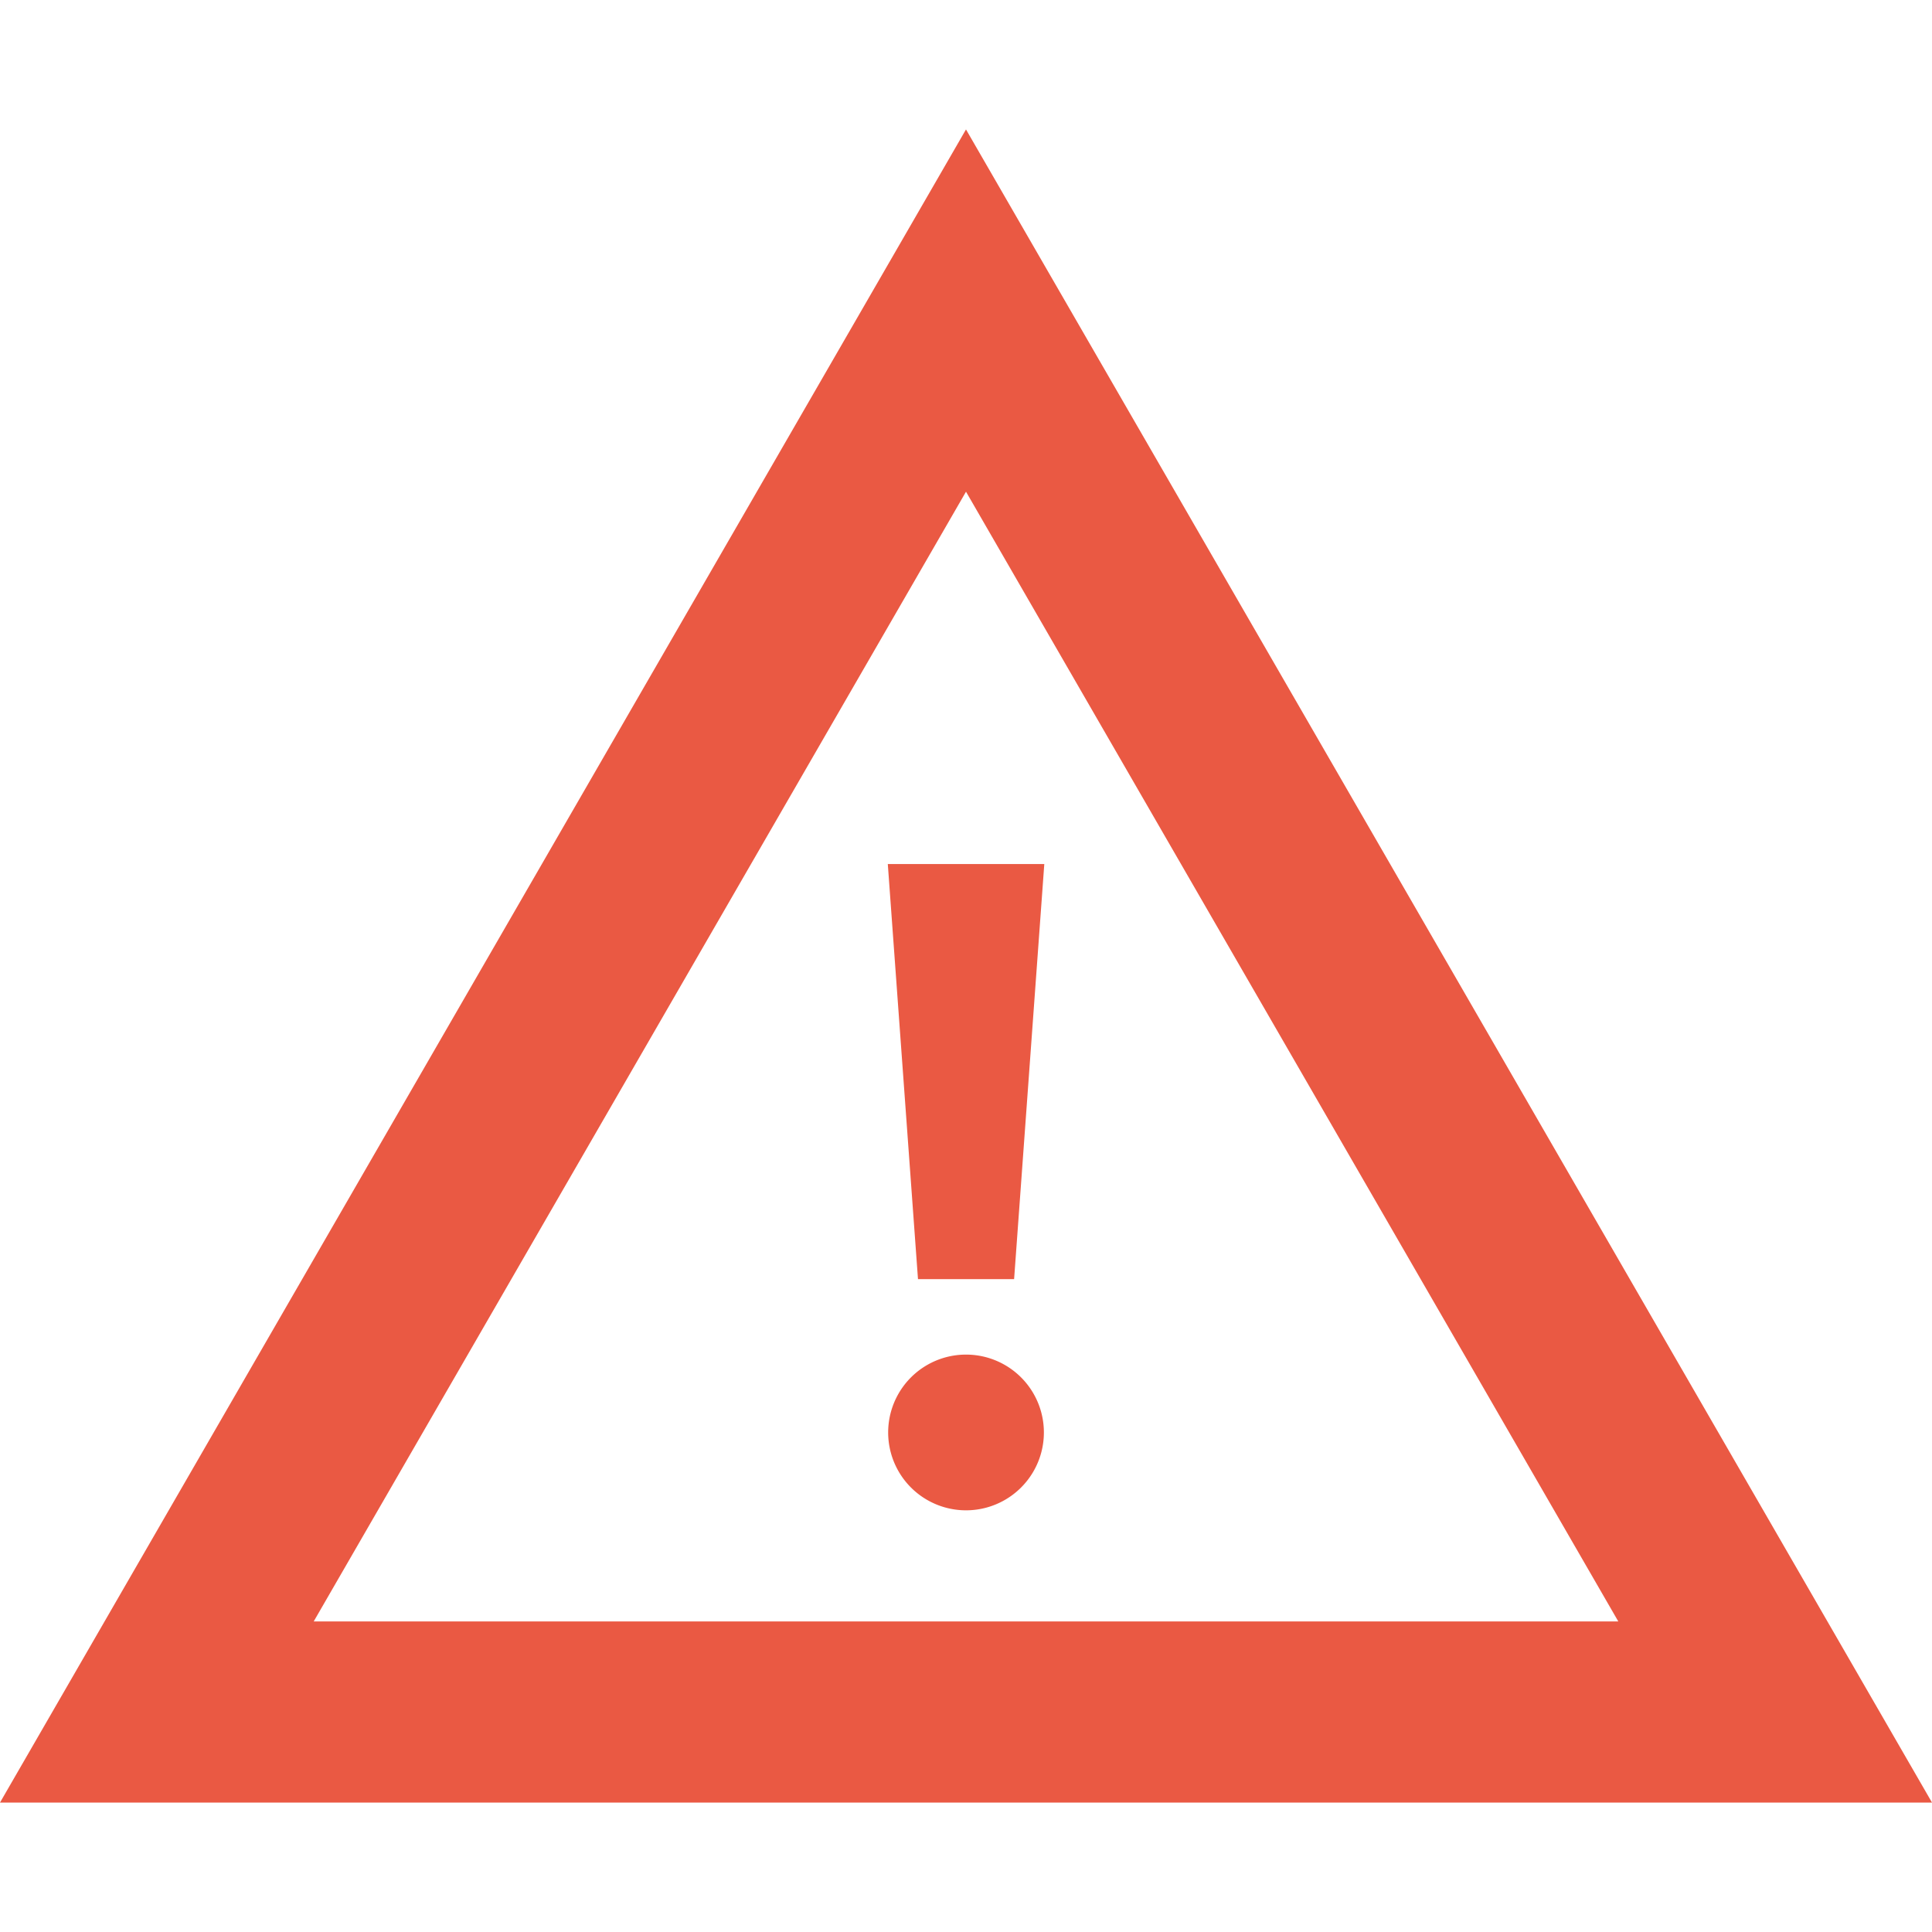 <svg width="80" height="80" fill="none" xmlns="http://www.w3.org/2000/svg"><path d="M40 5.359L0 74.64h80L40 5.36zM12.99 67.14L40 20.36l27.01 46.78H12.99z" fill="#EA5943"/><path d="M38.012 52.966h3.98l1.25-17.187h-6.48l1.25 17.187zm1.989 3.125a3.224 3.224 0 100 6.448 3.224 3.224 0 000-6.448z" fill="#EA5943"/></svg>